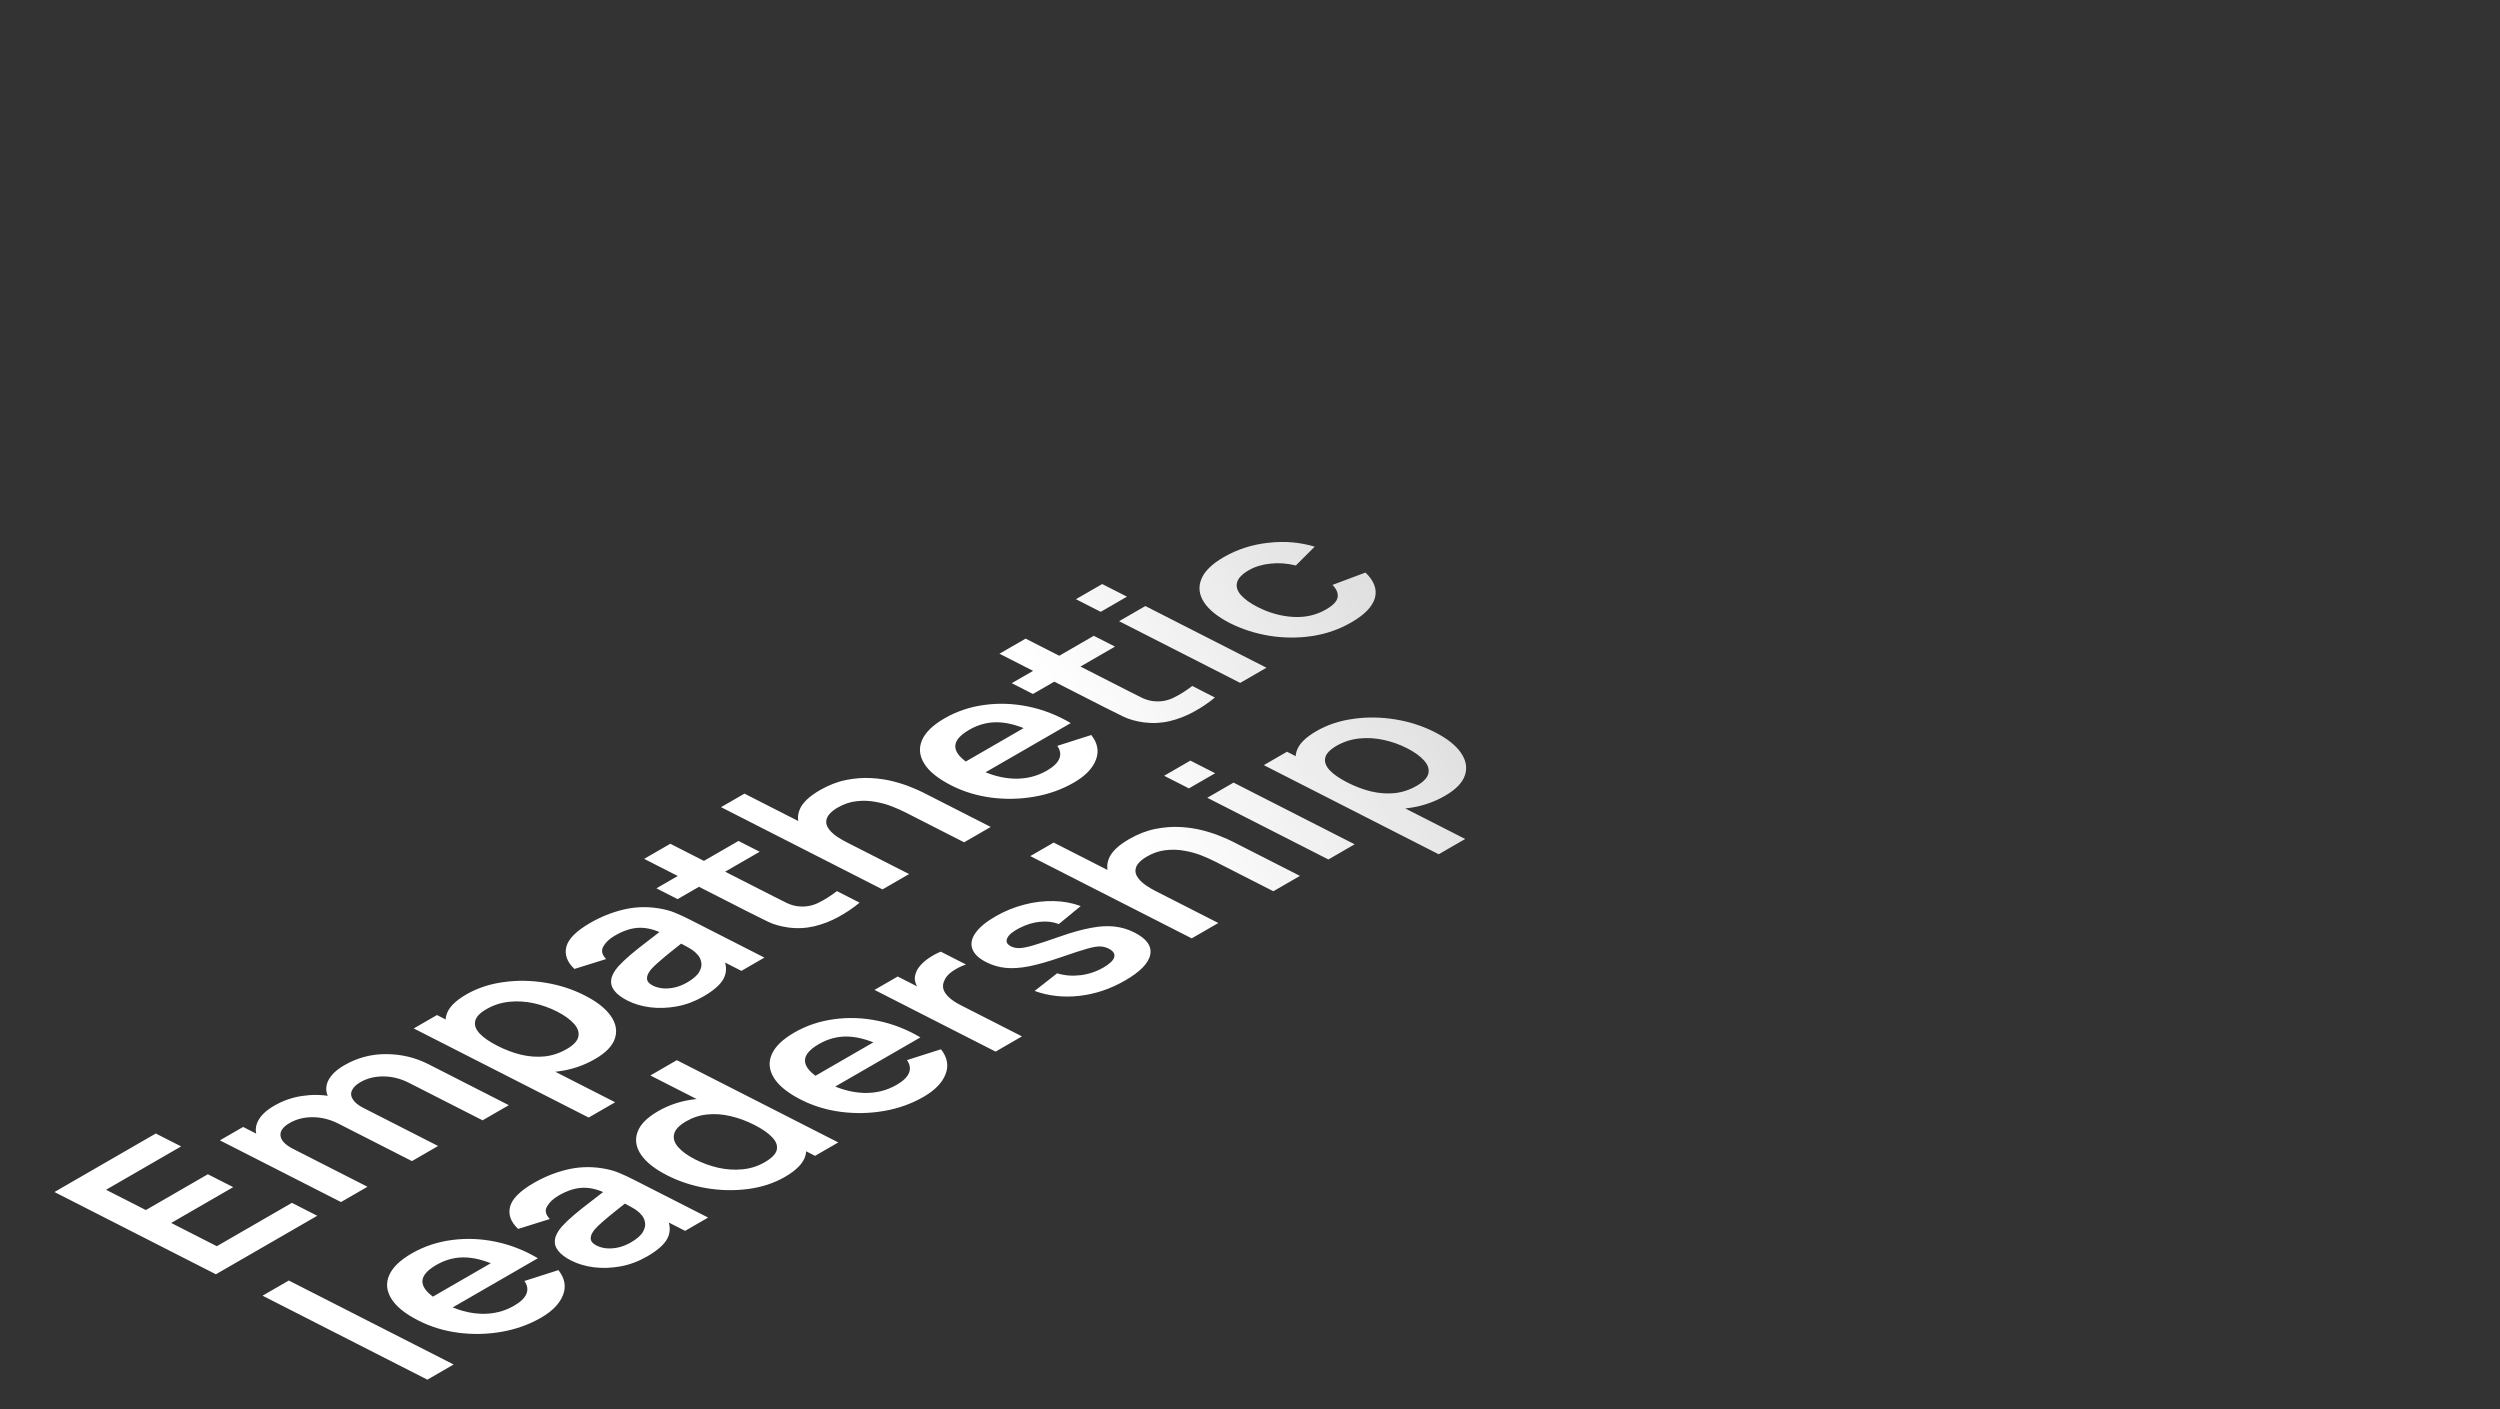 <?xml version="1.0" encoding="UTF-8"?> <svg xmlns="http://www.w3.org/2000/svg" width="149" height="84" viewBox="0 0 149 84" fill="none"><rect x="0" y="0" width="149" height="84" fill="#333333" stroke="none"/><path d="M12.867 75.947L3.245 71.044L9.285 67.557L10.795 68.326L6.32 70.91L8.692 72.119L12.388 69.985L13.899 70.754L10.203 72.888L12.922 74.274L17.398 71.69L18.908 72.46L12.867 75.947ZM28.761 66.771L24.377 64.538C23.882 64.286 23.378 64.158 22.864 64.155C22.345 64.149 21.882 64.264 21.475 64.499C21.224 64.644 21.059 64.805 20.98 64.981C20.896 65.155 20.912 65.335 21.027 65.52C21.137 65.704 21.35 65.876 21.667 66.037L20.551 66.224C20.047 65.972 19.717 65.686 19.559 65.365C19.401 65.04 19.406 64.713 19.573 64.384C19.74 64.055 20.058 63.756 20.525 63.486C21.3 63.038 22.134 62.818 23.027 62.826C23.919 62.829 24.755 63.029 25.535 63.426L30.326 65.868L28.761 66.771ZM20.323 71.642L13.106 67.965L14.49 67.166L16.728 68.307L16.923 68.195L21.902 70.731L20.323 71.642ZM24.552 69.201L20.188 66.978C19.685 66.721 19.174 66.59 18.655 66.585C18.136 66.579 17.671 66.695 17.259 66.933C16.861 67.163 16.681 67.419 16.719 67.702C16.762 67.983 17.008 68.238 17.458 68.467L16.275 68.627C15.807 68.388 15.499 68.109 15.35 67.788C15.201 67.468 15.21 67.143 15.377 66.814C15.544 66.48 15.866 66.176 16.342 65.901C16.866 65.598 17.419 65.405 18.002 65.32C18.584 65.231 19.16 65.237 19.73 65.34C20.299 65.437 20.831 65.611 21.326 65.863L26.111 68.301L24.552 69.201ZM35.462 63.12C34.778 63.515 34.037 63.761 33.239 63.859C32.442 63.956 31.639 63.926 30.83 63.768C30.017 63.608 29.252 63.345 28.535 62.98C27.809 62.609 27.275 62.211 26.934 61.783C26.593 61.355 26.483 60.927 26.604 60.499C26.725 60.066 27.118 59.657 27.785 59.272C28.448 58.89 29.188 58.644 30.008 58.534C30.826 58.419 31.658 58.431 32.501 58.569C33.34 58.705 34.124 58.958 34.855 59.331C35.577 59.698 36.093 60.105 36.403 60.55C36.714 60.996 36.796 61.442 36.649 61.89C36.503 62.338 36.107 62.748 35.462 63.12ZM35.085 66.606L24.66 61.295L26.044 60.496L31.109 63.077L31.304 62.964L36.663 65.695L35.085 66.606ZM33.778 62.524C34.185 62.289 34.416 62.041 34.471 61.782C34.525 61.523 34.437 61.266 34.206 61.012C33.975 60.754 33.639 60.512 33.199 60.287C32.762 60.065 32.3 59.9 31.814 59.793C31.323 59.684 30.837 59.656 30.355 59.706C29.868 59.755 29.415 59.9 28.995 60.143C28.596 60.373 28.372 60.611 28.321 60.859C28.266 61.103 28.356 61.352 28.591 61.603C28.826 61.85 29.18 62.094 29.652 62.334C30.12 62.573 30.59 62.749 31.064 62.863C31.541 62.975 32.008 63.008 32.464 62.962C32.92 62.912 33.358 62.766 33.778 62.524ZM41.927 59.387C41.42 59.68 40.894 59.877 40.347 59.98C39.796 60.081 39.264 60.099 38.753 60.036C38.246 59.971 37.794 59.837 37.397 59.635C37.05 59.458 36.794 59.267 36.631 59.061C36.463 58.853 36.395 58.63 36.429 58.393C36.458 58.154 36.593 57.894 36.837 57.613C37.025 57.403 37.269 57.169 37.57 56.913C37.875 56.655 38.218 56.382 38.597 56.095C38.976 55.804 39.37 55.499 39.78 55.18L39.548 55.669C39.054 55.413 38.578 55.288 38.121 55.295C37.664 55.302 37.174 55.457 36.65 55.76C36.334 55.942 36.104 56.157 35.961 56.404C35.818 56.651 35.873 56.903 36.126 57.159L34.236 57.749C33.799 57.338 33.638 56.898 33.753 56.43C33.873 55.959 34.346 55.485 35.173 55.007C35.796 54.647 36.449 54.384 37.13 54.218C37.816 54.05 38.512 54.021 39.218 54.132C39.598 54.188 39.934 54.277 40.227 54.399C40.516 54.517 40.816 54.656 41.128 54.815L45.559 57.073L44.188 57.864L42.625 57.067L43.106 57.065C43.311 57.514 43.324 57.922 43.145 58.292C42.965 58.657 42.559 59.022 41.927 59.387ZM40.956 58.554C41.311 58.349 41.549 58.141 41.671 57.93C41.793 57.719 41.834 57.523 41.794 57.343C41.759 57.16 41.685 57.012 41.572 56.898C41.449 56.746 41.261 56.601 41.007 56.462C40.752 56.318 40.543 56.204 40.378 56.12L41.005 55.918C40.609 56.229 40.271 56.496 39.991 56.721C39.712 56.946 39.477 57.141 39.288 57.309C39.095 57.474 38.936 57.626 38.812 57.765C38.697 57.904 38.621 58.032 38.585 58.15C38.548 58.268 38.553 58.377 38.6 58.476C38.651 58.572 38.754 58.66 38.91 58.74C39.088 58.831 39.29 58.886 39.514 58.907C39.735 58.925 39.967 58.907 40.212 58.852C40.461 58.796 40.709 58.696 40.956 58.554ZM51.231 53.798C50.857 54.111 50.44 54.392 49.981 54.643C49.53 54.894 49.052 55.08 48.545 55.203C48.034 55.324 47.516 55.35 46.991 55.28C46.519 55.214 46.116 55.1 45.782 54.939C45.448 54.779 45.076 54.594 44.666 54.385L38.392 51.188L39.95 50.288L46.132 53.437C46.421 53.585 46.678 53.713 46.9 53.822C47.127 53.928 47.351 53.992 47.571 54.015C47.994 54.062 48.392 53.994 48.766 53.812C49.139 53.631 49.511 53.397 49.882 53.11L51.231 53.798ZM40.386 53.588L39.123 52.944L44.014 50.12L45.277 50.764L40.386 53.588ZM57.462 50.201L53.987 48.43C53.76 48.314 53.493 48.195 53.186 48.072C52.88 47.948 52.543 47.855 52.177 47.79C51.81 47.721 51.434 47.708 51.048 47.752C50.667 47.793 50.29 47.921 49.918 48.136C49.718 48.251 49.555 48.381 49.427 48.528C49.299 48.675 49.237 48.836 49.242 49.013C49.246 49.184 49.343 49.37 49.533 49.571C49.719 49.769 50.032 49.98 50.473 50.205L49.136 50.533C48.522 50.22 48.08 49.87 47.81 49.483C47.545 49.094 47.49 48.694 47.647 48.285C47.799 47.873 48.204 47.477 48.862 47.096C49.381 46.797 49.899 46.594 50.415 46.49C50.931 46.386 51.427 46.347 51.902 46.373C52.378 46.398 52.819 46.463 53.226 46.567C53.633 46.671 53.99 46.787 54.297 46.915C54.603 47.038 54.843 47.144 55.017 47.233L59.047 49.286L57.462 50.201ZM52.597 53.009L42.974 48.106L44.37 47.3L49.436 49.881L49.624 49.772L54.182 52.094L52.597 53.009ZM64.001 46.643C63.291 47.053 62.509 47.332 61.656 47.481C60.803 47.63 59.944 47.649 59.08 47.538C58.219 47.424 57.424 47.181 56.694 46.809C55.905 46.407 55.368 45.974 55.084 45.509C54.794 45.042 54.752 44.575 54.955 44.109C55.158 43.643 55.604 43.211 56.292 42.814C57.02 42.394 57.813 42.127 58.671 42.014C59.53 41.896 60.401 41.928 61.285 42.11C62.169 42.292 63.012 42.621 63.816 43.096L62.264 43.993L61.676 43.693C60.887 43.296 60.181 43.082 59.556 43.051C58.931 43.019 58.334 43.167 57.767 43.495C57.126 43.865 56.855 44.244 56.953 44.633C57.047 45.02 57.486 45.413 58.27 45.812C59 46.184 59.722 46.383 60.435 46.407C61.147 46.431 61.803 46.271 62.4 45.926C62.785 45.703 63.03 45.468 63.133 45.219C63.236 44.966 63.197 44.711 63.014 44.453L65.041 43.806C65.423 44.292 65.513 44.789 65.311 45.298C65.113 45.805 64.677 46.253 64.001 46.643ZM58.224 46.325L57.008 45.706L61.833 42.919L63.05 43.539L58.224 46.325ZM72.408 41.572C72.034 41.885 71.617 42.166 71.157 42.417C70.707 42.667 70.228 42.854 69.721 42.977C69.21 43.098 68.692 43.123 68.167 43.054C67.695 42.987 67.292 42.874 66.959 42.713C66.625 42.552 66.253 42.368 65.843 42.159L59.568 38.962L61.127 38.062L67.308 41.211C67.598 41.359 67.854 41.487 68.076 41.596C68.303 41.702 68.527 41.766 68.748 41.789C69.171 41.835 69.569 41.768 69.942 41.586C70.315 41.404 70.687 41.17 71.058 40.884L72.408 41.572ZM61.563 41.361L60.3 40.718L65.191 37.894L66.454 38.538L61.563 41.361ZM65.603 36.465L64.126 35.712L65.692 34.809L67.168 35.561L65.603 36.465ZM73.916 40.701L66.699 37.023L68.264 36.12L75.481 39.797L73.916 40.701ZM80.544 37.092C79.821 37.51 79.039 37.782 78.198 37.909C77.353 38.034 76.507 38.028 75.659 37.893C74.816 37.755 74.029 37.502 73.299 37.135C72.564 36.756 72.049 36.341 71.756 35.89C71.463 35.435 71.412 34.976 71.602 34.512C71.787 34.047 72.235 33.609 72.945 33.199C73.742 32.739 74.623 32.456 75.587 32.35C76.551 32.238 77.474 32.316 78.356 32.581L77.231 33.703C76.722 33.575 76.22 33.538 75.725 33.592C75.225 33.643 74.795 33.772 74.436 33.98C74.029 34.215 73.794 34.46 73.73 34.714C73.662 34.967 73.739 35.218 73.961 35.467C74.183 35.717 74.514 35.954 74.955 36.179C75.641 36.528 76.345 36.725 77.067 36.768C77.789 36.811 78.445 36.663 79.034 36.322C79.449 36.083 79.678 35.844 79.72 35.606C79.767 35.367 79.666 35.117 79.417 34.859L81.383 34.124C81.901 34.623 82.088 35.13 81.943 35.645C81.794 36.157 81.328 36.64 80.544 37.092ZM25.471 82.228L15.648 77.223L17.213 76.319L27.037 81.324L25.471 82.228ZM32.242 78.537C31.532 78.947 30.75 79.226 29.897 79.375C29.044 79.524 28.185 79.543 27.32 79.432C26.46 79.318 25.665 79.076 24.934 78.703C24.146 78.301 23.609 77.868 23.325 77.403C23.035 76.936 22.992 76.469 23.195 76.003C23.399 75.537 23.845 75.105 24.533 74.708C25.261 74.288 26.053 74.021 26.912 73.908C27.77 73.79 28.642 73.822 29.526 74.004C30.41 74.186 31.253 74.515 32.057 74.99L30.505 75.887L29.916 75.587C29.128 75.19 28.421 74.976 27.796 74.945C27.171 74.913 26.575 75.061 26.008 75.389C25.367 75.759 25.096 76.138 25.194 76.527C25.288 76.913 25.726 77.307 26.51 77.706C27.241 78.078 27.963 78.277 28.675 78.301C29.388 78.325 30.043 78.165 30.641 77.82C31.026 77.597 31.271 77.362 31.374 77.113C31.477 76.86 31.438 76.605 31.255 76.347L33.282 75.699C33.664 76.186 33.754 76.683 33.552 77.192C33.354 77.699 32.918 78.147 32.242 78.537ZM26.465 78.219L25.248 77.6L30.074 74.813L31.291 75.433L26.465 78.219ZM38.572 74.882C38.066 75.175 37.539 75.372 36.992 75.475C36.441 75.575 35.91 75.594 35.398 75.531C34.891 75.465 34.439 75.332 34.042 75.13C33.695 74.953 33.439 74.761 33.276 74.555C33.108 74.347 33.04 74.125 33.074 73.888C33.103 73.648 33.239 73.388 33.482 73.107C33.67 72.897 33.914 72.664 34.215 72.408C34.52 72.149 34.863 71.877 35.242 71.59C35.621 71.298 36.016 70.993 36.425 70.675L36.194 71.164C35.699 70.907 35.223 70.783 34.766 70.79C34.309 70.797 33.819 70.952 33.295 71.254C32.979 71.437 32.749 71.652 32.606 71.899C32.463 72.146 32.518 72.397 32.771 72.653L30.881 73.243C30.444 72.832 30.283 72.393 30.398 71.924C30.518 71.454 30.991 70.979 31.818 70.502C32.441 70.142 33.094 69.879 33.775 69.713C34.461 69.545 35.157 69.516 35.863 69.626C36.243 69.683 36.579 69.772 36.872 69.893C37.161 70.012 37.462 70.151 37.773 70.31L42.204 72.567L40.833 73.359L39.27 72.562L39.751 72.56C39.956 73.008 39.969 73.417 39.79 73.787C39.61 74.152 39.204 74.517 38.572 74.882ZM37.601 74.048C37.956 73.843 38.194 73.635 38.316 73.425C38.438 73.214 38.48 73.018 38.44 72.838C38.404 72.655 38.33 72.507 38.217 72.393C38.094 72.241 37.906 72.095 37.652 71.956C37.397 71.813 37.188 71.699 37.023 71.615L37.651 71.412C37.254 71.723 36.916 71.991 36.636 72.216C36.357 72.44 36.122 72.636 35.933 72.803C35.74 72.968 35.581 73.12 35.457 73.26C35.342 73.399 35.266 73.527 35.23 73.645C35.194 73.763 35.199 73.871 35.245 73.971C35.296 74.067 35.399 74.155 35.555 74.234C35.733 74.325 35.935 74.381 36.16 74.401C36.38 74.419 36.612 74.401 36.857 74.347C37.106 74.29 37.354 74.191 37.601 74.048ZM46.778 70.145C46.133 70.517 45.403 70.757 44.588 70.864C43.773 70.972 42.946 70.955 42.108 70.815C41.269 70.674 40.488 70.42 39.767 70.053C39.036 69.68 38.518 69.273 38.212 68.83C37.905 68.382 37.832 67.933 37.992 67.482C38.147 67.029 38.556 66.612 39.218 66.229C39.885 65.844 40.611 65.607 41.395 65.517C42.179 65.423 42.976 65.454 43.785 65.612C44.593 65.77 45.36 66.034 46.087 66.404C46.804 66.769 47.335 67.167 47.68 67.597C48.021 68.025 48.127 68.458 47.998 68.895C47.869 69.333 47.462 69.75 46.778 70.145ZM45.575 69.27C45.995 69.028 46.235 68.783 46.294 68.536C46.353 68.284 46.263 68.033 46.024 67.784C45.789 67.532 45.437 67.287 44.969 67.049C44.497 66.808 44.024 66.633 43.551 66.524C43.078 66.41 42.618 66.375 42.17 66.421C41.719 66.463 41.294 66.6 40.895 66.83C40.475 67.072 40.236 67.327 40.177 67.593C40.114 67.857 40.197 68.119 40.428 68.378C40.655 68.634 40.986 68.874 41.423 69.096C41.864 69.321 42.328 69.489 42.814 69.6C43.3 69.707 43.78 69.737 44.254 69.692C44.727 69.646 45.168 69.505 45.575 69.27ZM48.578 68.888L43.513 66.307L43.318 66.419L38.76 64.097L40.339 63.186L49.961 68.089L48.578 68.888ZM55.042 65.373C54.332 65.783 53.55 66.063 52.697 66.212C51.844 66.36 50.985 66.379 50.121 66.268C49.261 66.155 48.465 65.912 47.734 65.54C46.946 65.138 46.409 64.704 46.125 64.239C45.836 63.772 45.792 63.305 45.996 62.839C46.199 62.373 46.645 61.942 47.333 61.544C48.061 61.124 48.854 60.858 49.712 60.744C50.571 60.626 51.442 60.658 52.326 60.841C53.21 61.023 54.053 61.351 54.857 61.827L53.305 62.723L52.717 62.423C51.928 62.026 51.221 61.812 50.596 61.781C49.971 61.749 49.375 61.898 48.808 62.225C48.167 62.595 47.896 62.974 47.994 63.363C48.088 63.75 48.526 64.143 49.311 64.542C50.041 64.915 50.763 65.113 51.476 65.137C52.188 65.162 52.843 65.001 53.441 64.656C53.826 64.434 54.071 64.198 54.174 63.95C54.277 63.696 54.238 63.441 54.055 63.183L56.082 62.536C56.464 63.022 56.554 63.52 56.352 64.029C56.154 64.535 55.718 64.983 55.042 65.373ZM49.265 65.056L48.048 64.436L52.874 61.65L54.091 62.269L49.265 65.056ZM59.337 62.676L52.12 58.998L53.504 58.2L55.261 59.095L54.865 59.077C54.711 58.904 54.608 58.727 54.554 58.544C54.501 58.357 54.512 58.172 54.586 57.989C54.639 57.827 54.736 57.67 54.877 57.516C55.018 57.357 55.192 57.21 55.399 57.076C55.602 56.939 55.826 56.82 56.069 56.718L57.573 57.484C57.303 57.573 57.042 57.701 56.792 57.87C56.545 58.036 56.381 58.216 56.298 58.409C56.202 58.596 56.178 58.776 56.227 58.952C56.279 59.124 56.394 59.291 56.569 59.451C56.74 59.609 56.964 59.758 57.24 59.899L60.909 61.768L59.337 62.676ZM67.051 58.44C66.185 58.94 65.281 59.244 64.339 59.352C63.397 59.46 62.504 59.363 61.661 59.061L63.005 58.009C63.443 58.143 63.906 58.181 64.392 58.123C64.879 58.065 65.336 57.912 65.765 57.664C66.142 57.447 66.356 57.241 66.408 57.046C66.46 56.847 66.352 56.679 66.085 56.543C65.92 56.459 65.75 56.414 65.574 56.409C65.398 56.4 65.135 56.445 64.786 56.545C64.437 56.644 63.927 56.81 63.256 57.043C62.507 57.301 61.868 57.484 61.339 57.591C60.805 57.695 60.336 57.727 59.93 57.685C59.525 57.643 59.142 57.53 58.781 57.346C58.331 57.117 58.053 56.851 57.949 56.548C57.844 56.245 57.908 55.93 58.142 55.602C58.37 55.271 58.764 54.944 59.323 54.622C59.868 54.307 60.438 54.072 61.032 53.919C61.63 53.762 62.219 53.691 62.8 53.704C63.38 53.717 63.917 53.817 64.41 54.002L63.106 55.074C62.76 54.94 62.38 54.895 61.968 54.939C61.561 54.981 61.153 55.108 60.745 55.319C60.355 55.52 60.116 55.721 60.029 55.921C59.938 56.119 60.014 56.281 60.259 56.405C60.398 56.476 60.561 56.51 60.75 56.507C60.939 56.505 61.219 56.449 61.59 56.342C61.965 56.232 62.496 56.056 63.184 55.813C63.89 55.566 64.505 55.394 65.03 55.3C65.555 55.2 66.023 55.175 66.433 55.223C66.847 55.27 67.242 55.388 67.616 55.579C68.342 55.949 68.654 56.388 68.554 56.897C68.457 57.403 67.956 57.917 67.051 58.44ZM75.892 53.118L72.417 51.347C72.19 51.231 71.923 51.112 71.617 50.989C71.31 50.865 70.974 50.772 70.607 50.707C70.24 50.638 69.864 50.625 69.479 50.669C69.097 50.71 68.72 50.838 68.348 51.053C68.149 51.168 67.985 51.298 67.857 51.445C67.729 51.592 67.667 51.753 67.672 51.929C67.677 52.101 67.774 52.287 67.964 52.487C68.149 52.685 68.462 52.897 68.903 53.122L67.567 53.45C66.952 53.137 66.51 52.787 66.24 52.4C65.975 52.011 65.921 51.611 66.077 51.202C66.229 50.789 66.634 50.394 67.292 50.014C67.812 49.714 68.33 49.511 68.846 49.407C69.362 49.303 69.857 49.264 70.333 49.289C70.808 49.315 71.249 49.38 71.656 49.484C72.064 49.588 72.42 49.704 72.727 49.832C73.034 49.955 73.274 50.061 73.447 50.15L77.477 52.203L75.892 53.118ZM71.027 55.926L61.404 51.023L62.801 50.217L67.866 52.798L68.055 52.689L72.612 55.011L71.027 55.926ZM70.859 46.988L69.382 46.236L70.947 45.332L72.424 46.085L70.859 46.988ZM79.172 51.224L71.955 47.547L73.52 46.643L80.737 50.32L79.172 51.224ZM86.124 47.428C85.44 47.823 84.7 48.069 83.902 48.166C83.105 48.264 82.302 48.233 81.493 48.075C80.68 47.915 79.915 47.653 79.198 47.287C78.472 46.917 77.938 46.518 77.597 46.09C77.256 45.663 77.146 45.235 77.267 44.807C77.387 44.374 77.781 43.965 78.448 43.58C79.11 43.197 79.851 42.951 80.67 42.842C81.489 42.727 82.32 42.739 83.163 42.877C84.002 43.012 84.787 43.266 85.517 43.638C86.239 44.006 86.755 44.413 87.066 44.858C87.376 45.303 87.459 45.75 87.312 46.197C87.165 46.645 86.77 47.055 86.124 47.428ZM85.748 50.914L75.323 45.602L76.706 44.803L81.772 47.384L81.966 47.272L87.326 50.003L85.748 50.914ZM84.441 46.831C84.848 46.596 85.079 46.349 85.133 46.09C85.188 45.831 85.1 45.574 84.869 45.32C84.638 45.061 84.302 44.819 83.861 44.595C83.425 44.372 82.963 44.208 82.477 44.101C81.986 43.992 81.5 43.963 81.017 44.014C80.531 44.062 80.078 44.208 79.657 44.45C79.259 44.681 79.035 44.919 78.984 45.166C78.929 45.411 79.019 45.659 79.254 45.911C79.489 46.158 79.843 46.401 80.315 46.642C80.783 46.88 81.253 47.057 81.727 47.171C82.204 47.282 82.671 47.316 83.127 47.27C83.583 47.22 84.021 47.074 84.441 46.831Z" fill="url(#paint0_linear_2009_44)"></path><defs><linearGradient id="paint0_linear_2009_44" x1="65.697" y1="46.749" x2="176.326" y2="-20.882" gradientUnits="userSpaceOnUse"><stop stop-color="white"></stop><stop offset="1" stop-color="white" stop-opacity="0"></stop></linearGradient></defs></svg> 